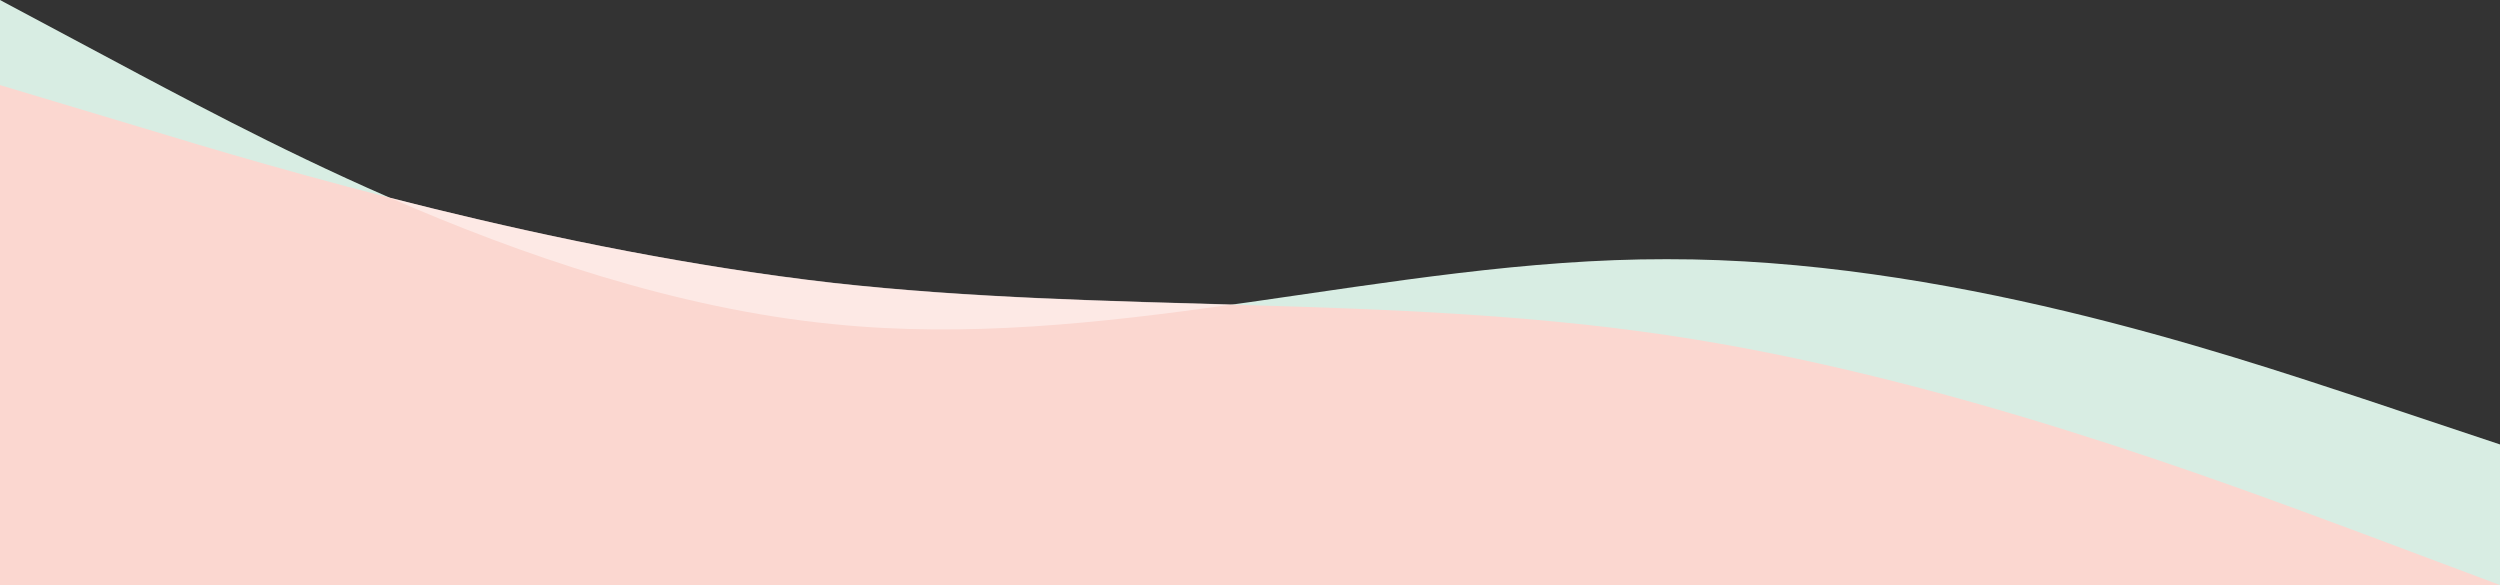 <?xml version="1.0" encoding="utf-8"?>
<!-- Generator: Adobe Illustrator 27.2.0, SVG Export Plug-In . SVG Version: 6.00 Build 0)  -->
<svg version="1.1" id="レイヤー_1" xmlns="http://www.w3.org/2000/svg" xmlns:xlink="http://www.w3.org/1999/xlink" x="0px"
	 y="0px" viewBox="0 0 1440 337" style="enable-background:new 0 0 1440 337;" xml:space="preserve">
<rect x="0" y="0" width="1440" height="337" fill="#333333" stroke="none"/>
<style type="text/css">
	.st0{fill:#D8EDE3;}
	.st1{fill:#FBD7D0;}
	.st2{opacity:0.45;fill:#FFFFFF;}
</style>
<path class="st0" d="M1360,229.3c-80-26.3-240-80.3-400-80C800,149,640,203,480,186.7C320,171,160,85,80,42.7L0,0v263v57v17h1440
	v-17v-57v-7L1360,229.3z"/>
<path class="st1" d="M0,49l80,24c80,24.4,240,71.7,400,90c160,17.7,320,6.4,480,30s320,84.4,400,114l80,30h-80c-80,0-240,0-400,0
	s-320,0-480,0s-320,0-400,0H0V49z"/>
<g>
	<path class="st2" d="M224.3,113.8c75.7,33,165.7,64.1,255.7,72.9c76.6,7.8,153.2-0.5,229.8-11.3c-76.6-2.2-153.2-4-229.8-12.5
		C390,152.7,300.1,133.2,224.3,113.8z"/>
</g>
</svg>
